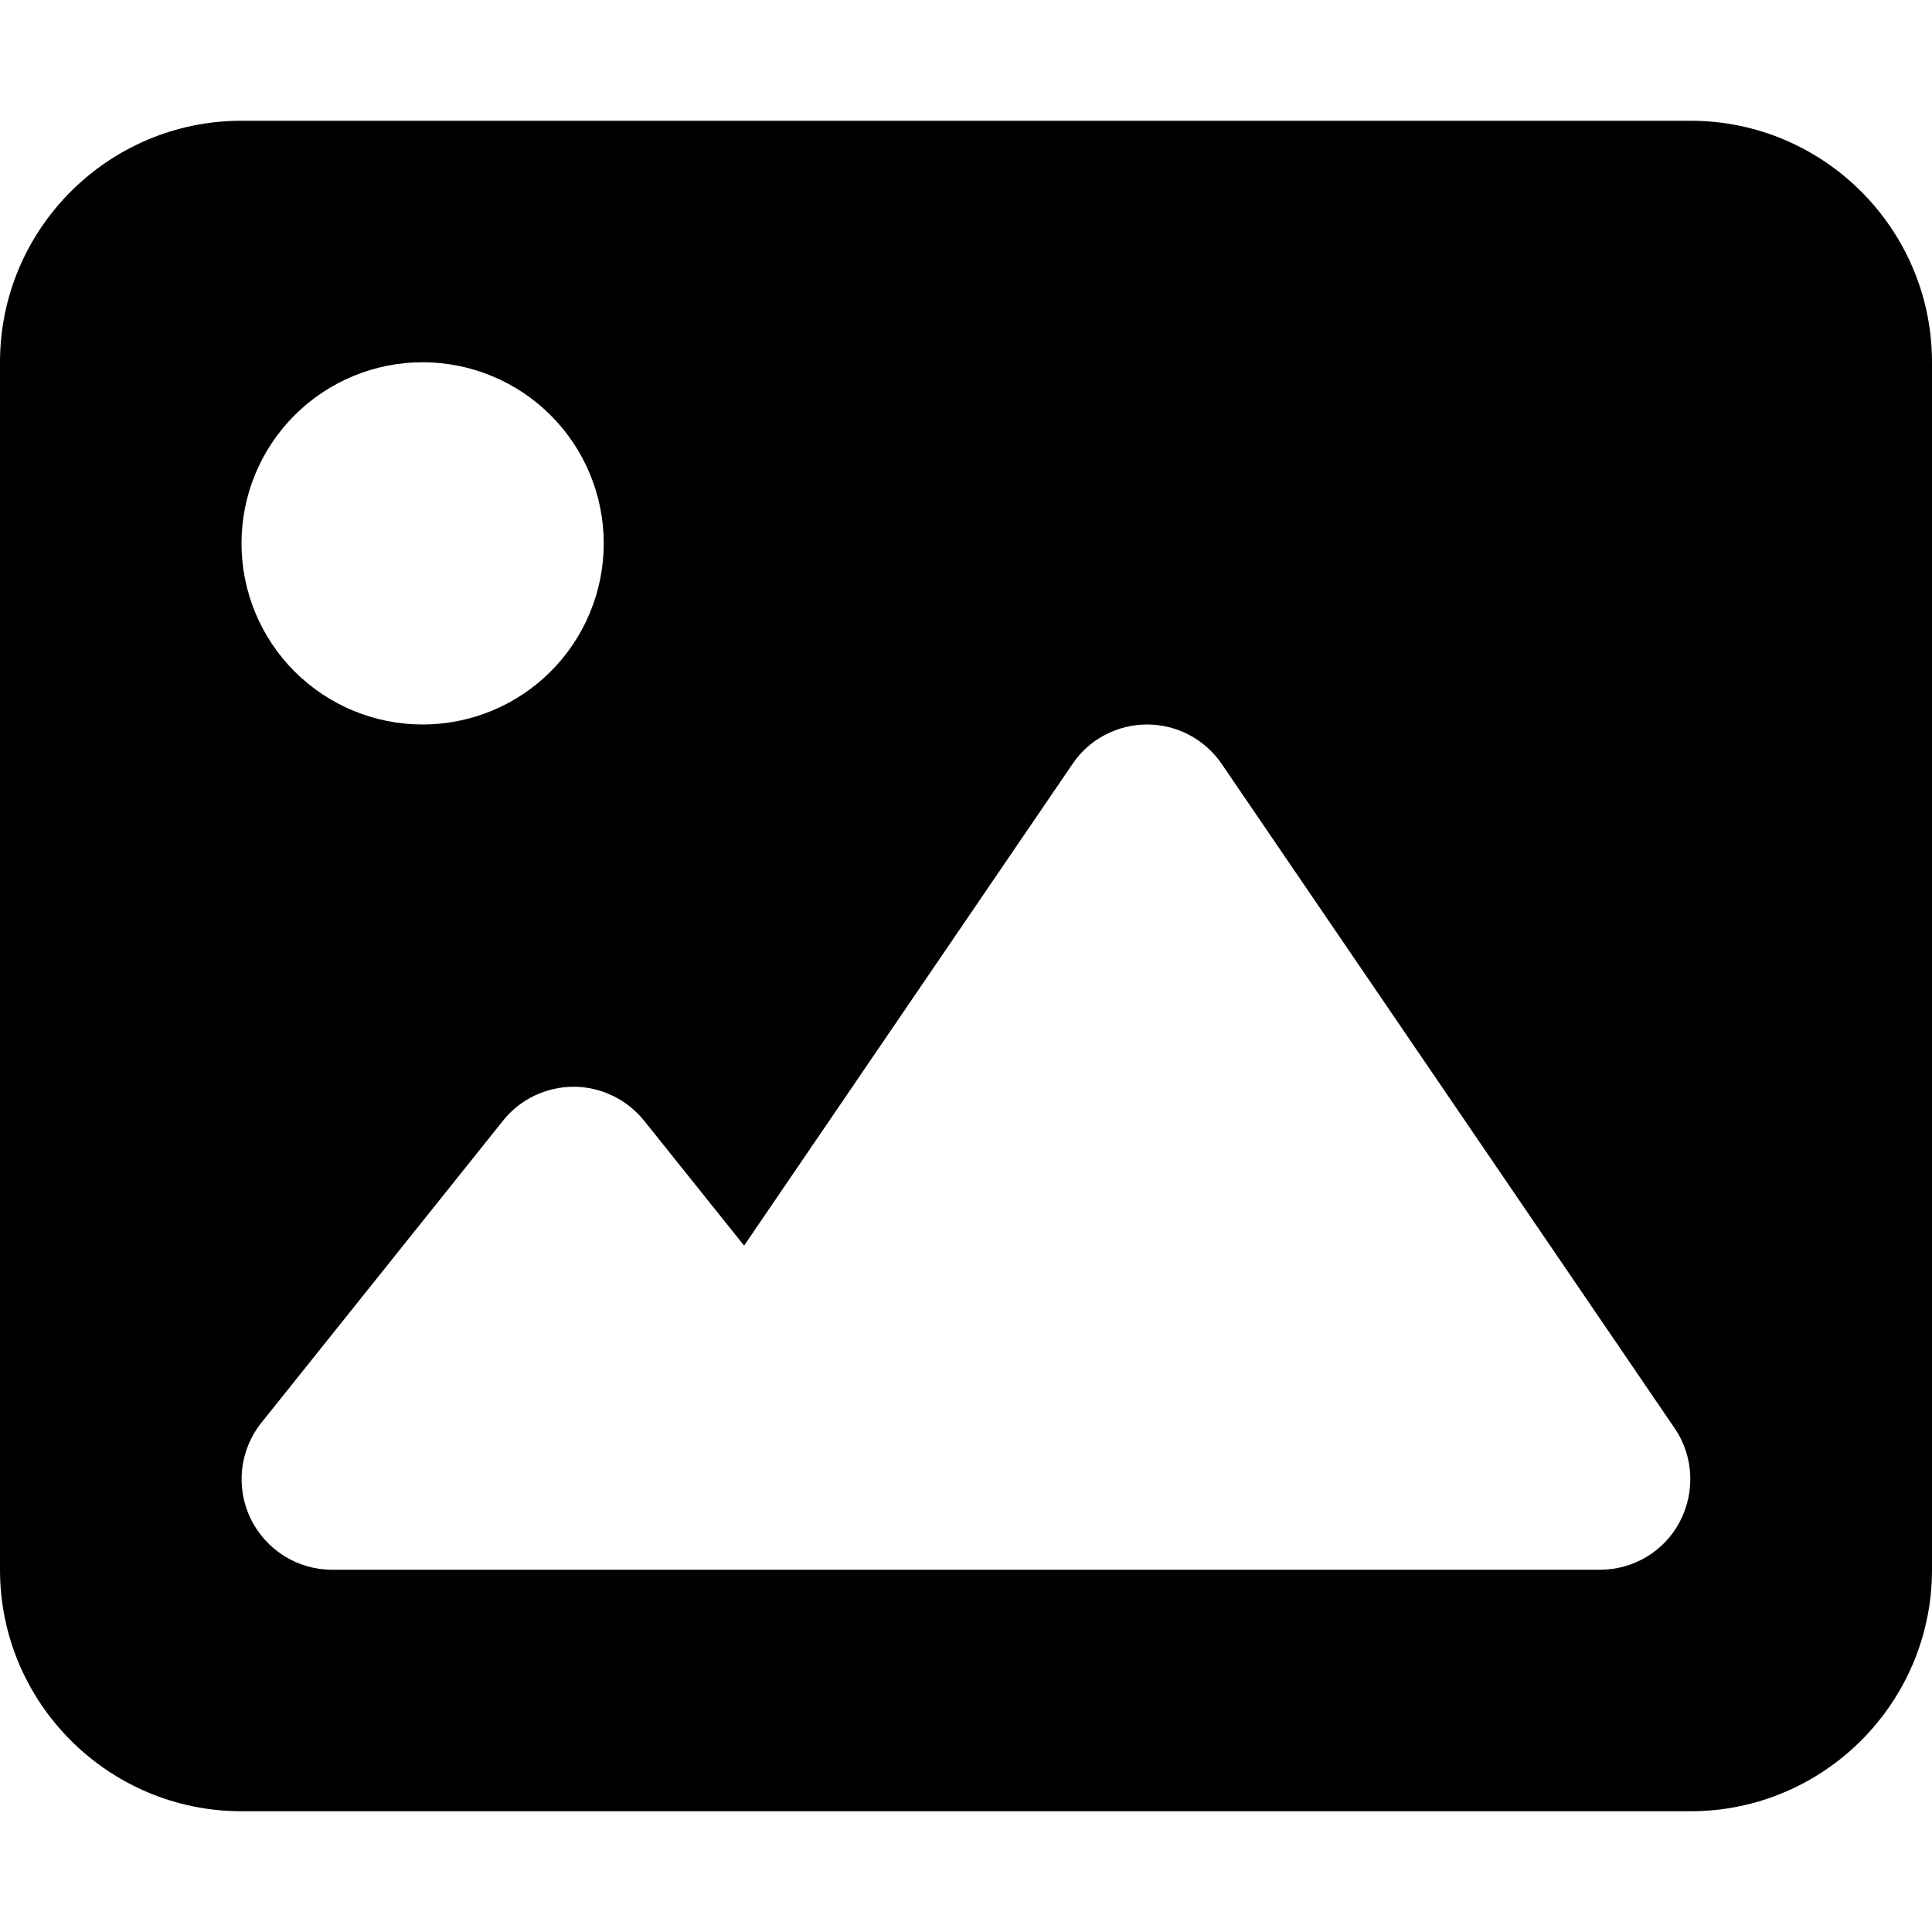 <?xml version="1.0" encoding="UTF-8"?> <svg xmlns="http://www.w3.org/2000/svg" width="150" height="150" viewBox="0 0 150 150" fill="none"><path d="M0 28.125C0 17.783 8.408 9.375 18.75 9.375H131.25C141.592 9.375 150 17.783 150 28.125V121.875C150 132.217 141.592 140.625 131.25 140.625H18.75C8.408 140.625 0 132.217 0 121.875V28.125ZM94.863 59.326C93.545 57.393 91.377 56.25 89.062 56.25C86.748 56.25 84.551 57.393 83.262 59.326L57.773 96.709L50.01 87.012C48.662 85.342 46.641 84.375 44.531 84.375C42.422 84.375 40.371 85.342 39.053 87.012L20.303 110.449C18.604 112.559 18.281 115.459 19.453 117.891C20.625 120.322 23.086 121.875 25.781 121.875H53.906H63.281H124.219C126.826 121.875 129.229 120.439 130.43 118.125C131.631 115.811 131.484 113.027 130.02 110.889L94.863 59.326ZM32.812 56.25C36.542 56.25 40.119 54.768 42.756 52.131C45.393 49.494 46.875 45.917 46.875 42.188C46.875 38.458 45.393 34.881 42.756 32.244C40.119 29.607 36.542 28.125 32.812 28.125C29.083 28.125 25.506 29.607 22.869 32.244C20.232 34.881 18.75 38.458 18.75 42.188C18.75 45.917 20.232 49.494 22.869 52.131C25.506 54.768 29.083 56.25 32.812 56.25Z" fill="black"></path></svg> 